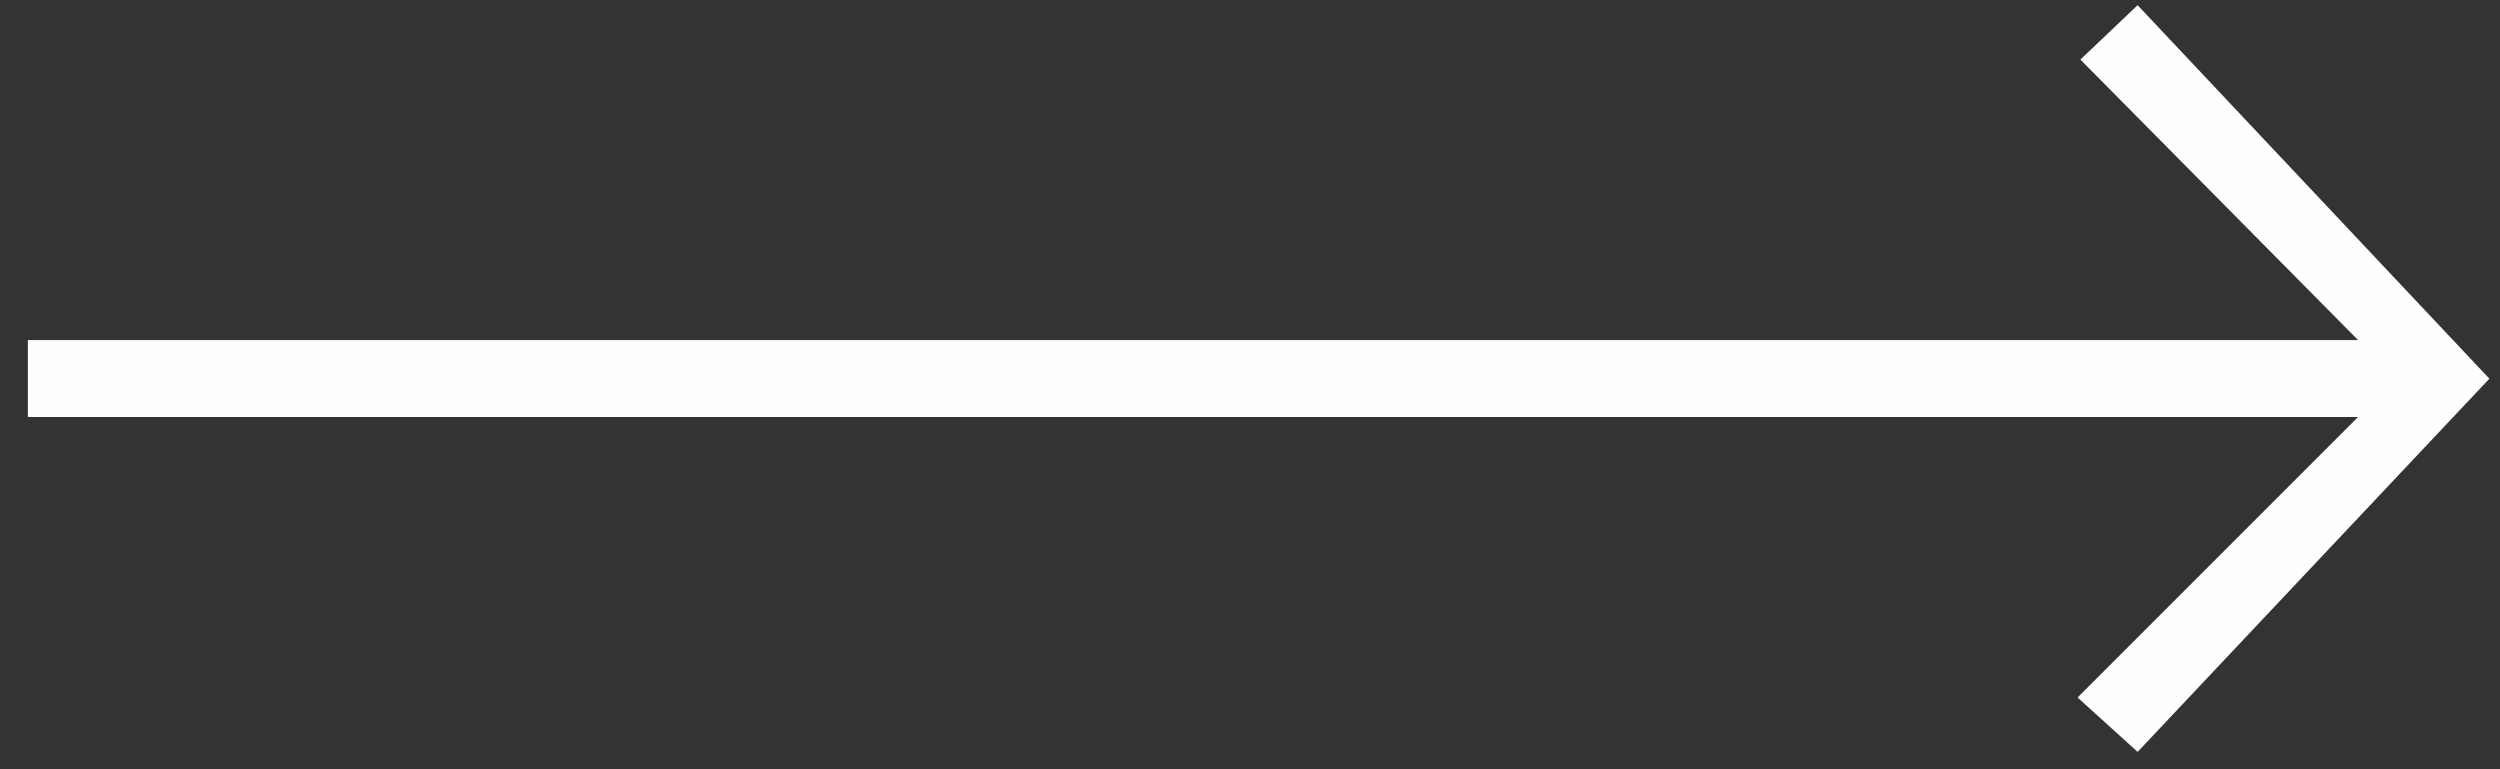 <?xml version="1.0" encoding="UTF-8"?> <svg xmlns="http://www.w3.org/2000/svg" width="65" height="20" viewBox="0 0 65 20" fill="none"><rect x="0" y="0" width="65" height="20" fill="#333333" stroke="none"/> <path d="M0.724 10.842L61.31 10.842L54.017 18.135L55.578 19.549L64.724 9.846L55.578 0.135L54.09 1.549L61.31 8.842L0.724 8.842V10.842Z" fill="#FEFEFE"></path> </svg> 